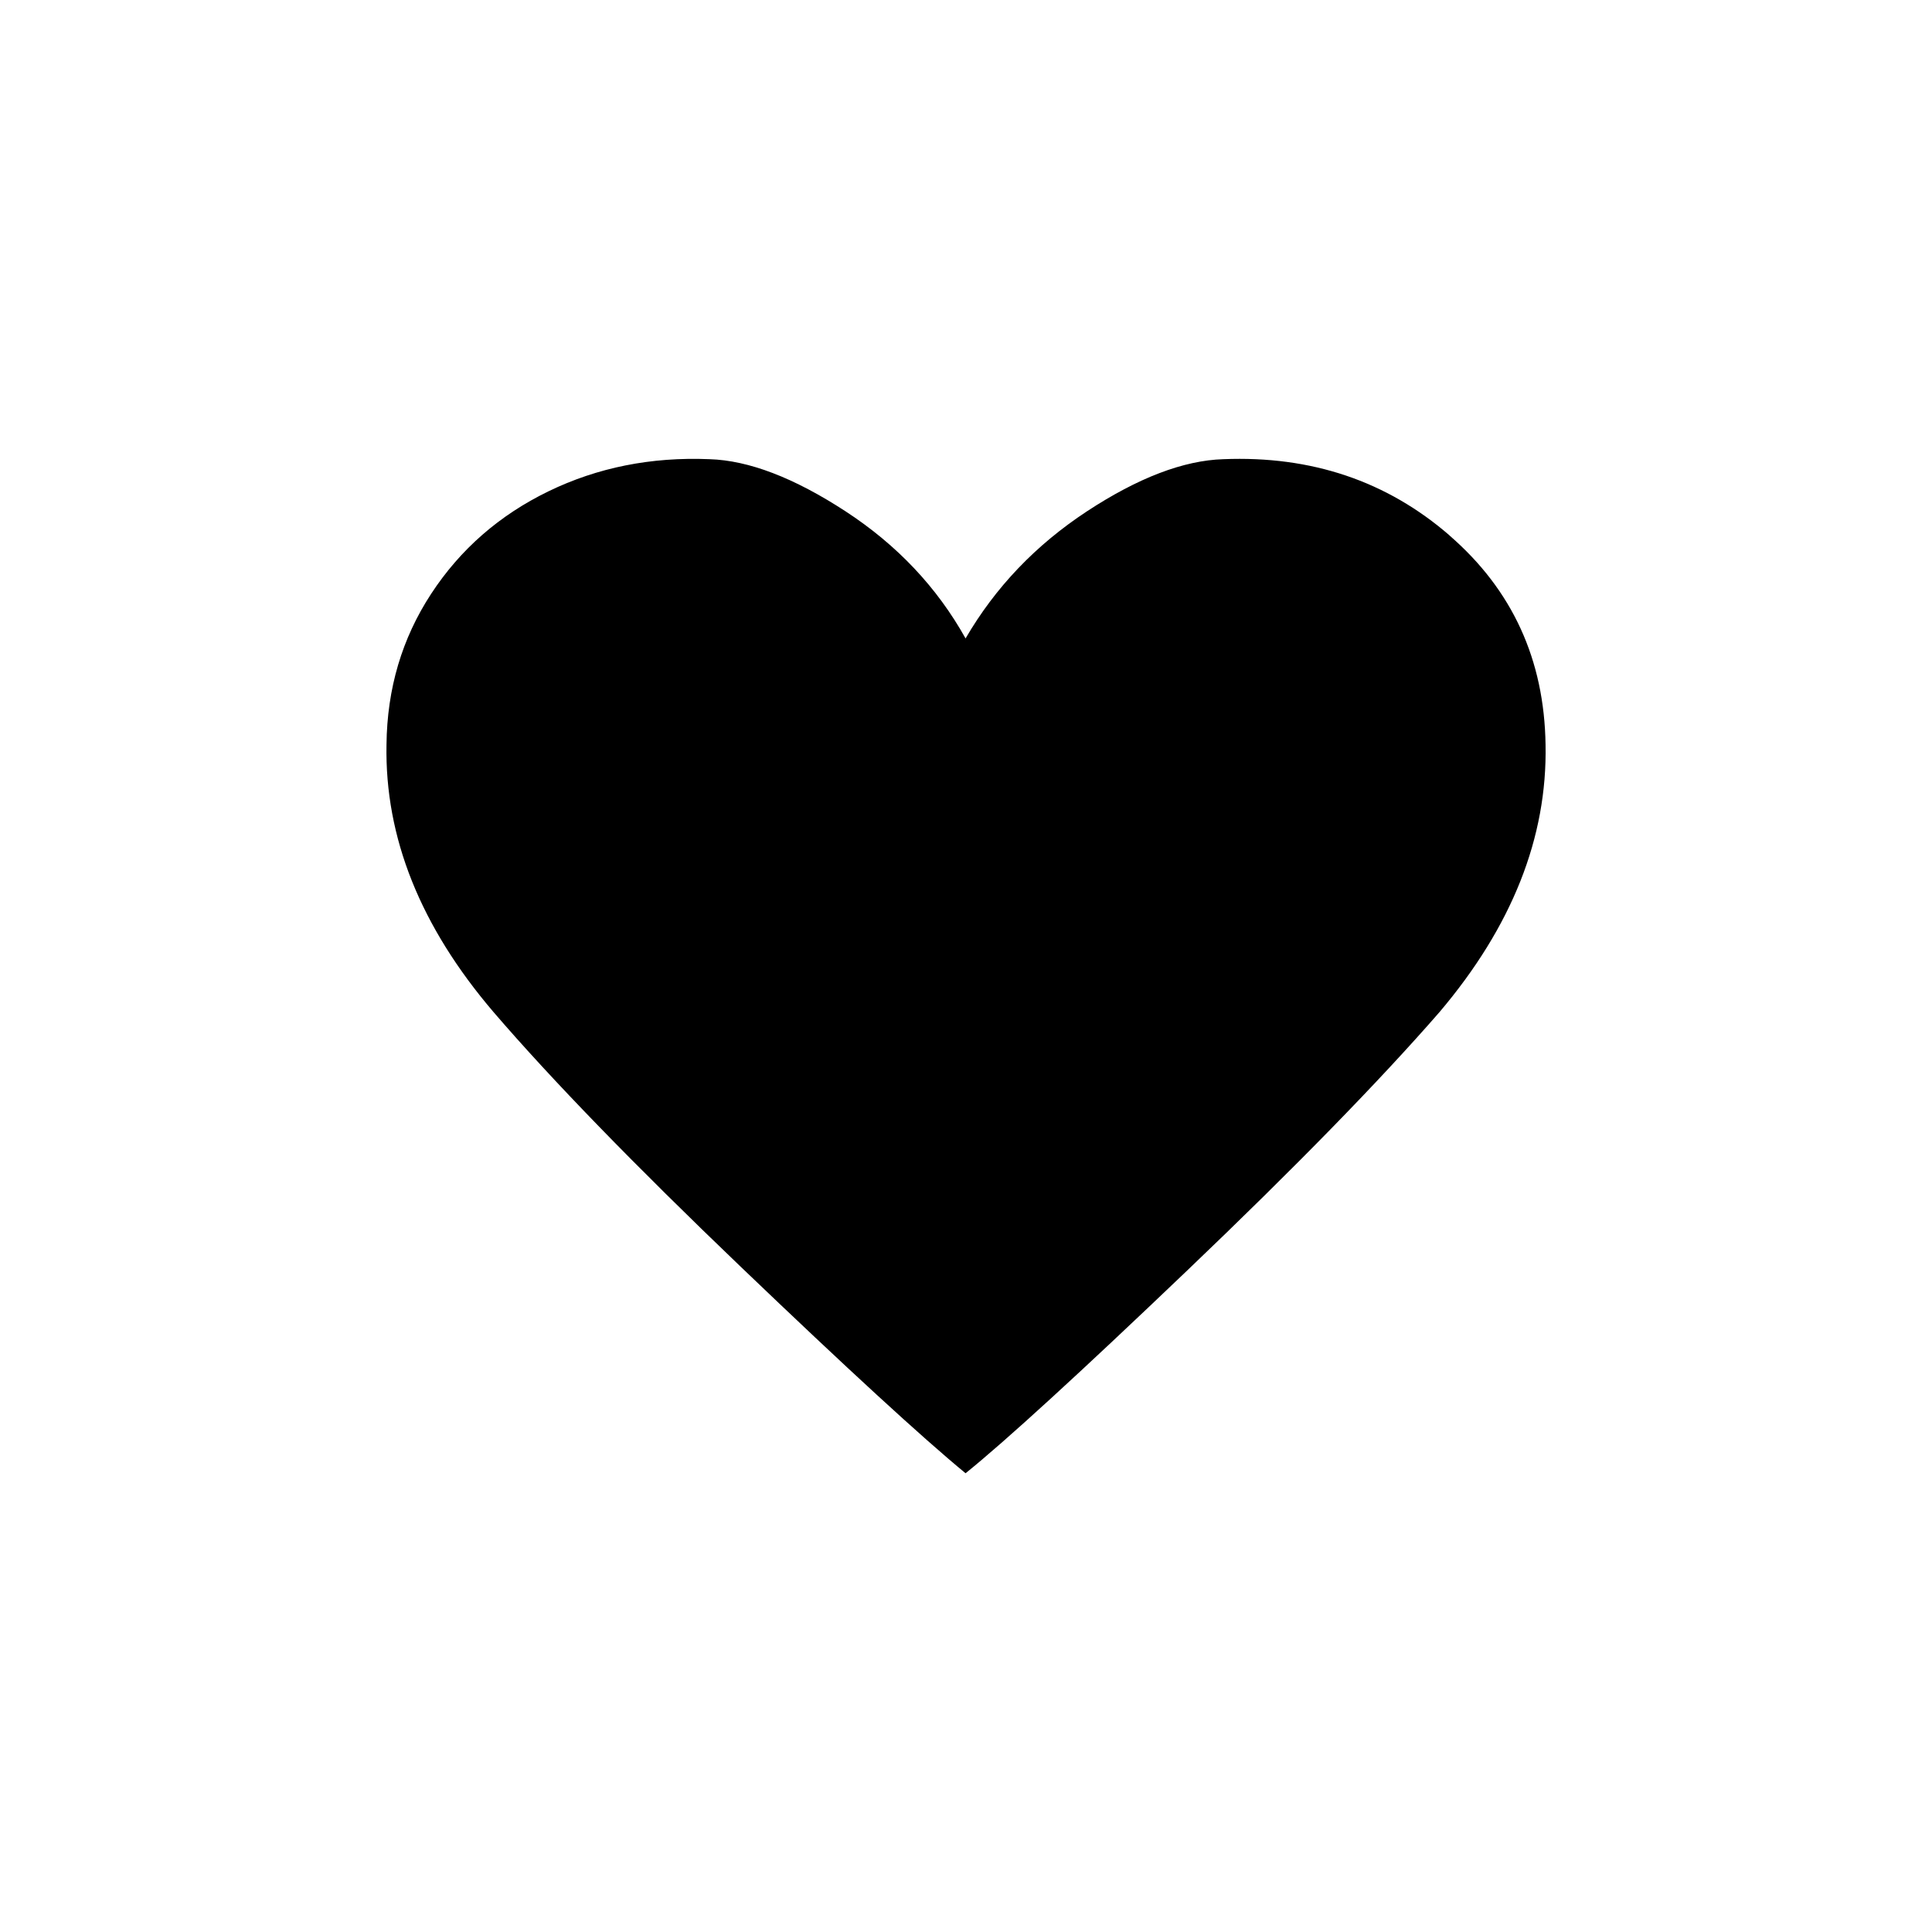 <svg viewBox="0 0 40 40" xmlns="http://www.w3.org/2000/svg"><path d="m30.012 11.086c-1.299-1.126-2.86-1.653-4.683-1.579-.825.025-1.767.385-2.826 1.08-1.059.696-1.896 1.572-2.512 2.631-.591-1.059-1.419-1.936-2.484-2.631-1.065-.695-2.004-1.055-2.817-1.08-1.207-.05-2.318.172-3.334.665-1.016.493-1.826 1.2-2.43 2.123-.604.923-.912 1.963-.924 3.121-.037 1.92.702 3.767 2.217 5.539 1.207 1.404 2.913 3.161 5.117 5.272 2.205 2.111 3.757 3.536 4.655 4.275.825-.665 2.356-2.065 4.591-4.2s3.975-3.917 5.219-5.345c1.503-1.772 2.236-3.619 2.198-5.539-.026-1.761-.688-3.204-1.987-4.33z"/></svg>